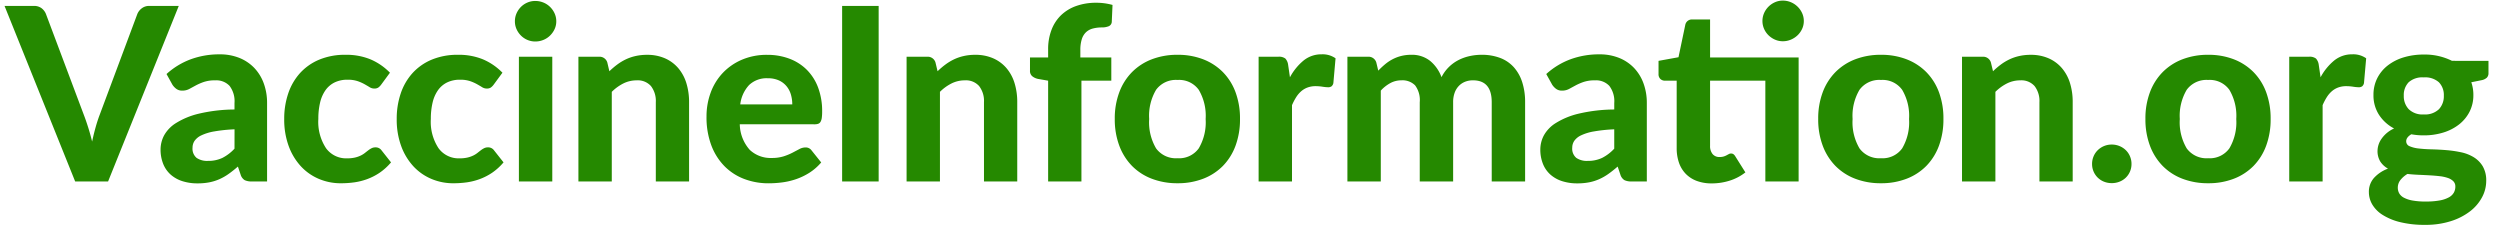 <svg xmlns="http://www.w3.org/2000/svg" xmlns:xlink="http://www.w3.org/1999/xlink" width="372" height="35" viewBox="0 0 372 35">
  <defs>
    <clipPath id="clip-VaccineInfo-green">
      <rect width="372" height="35"/>
    </clipPath>
  </defs>
  <g id="VaccineInfo-green" clip-path="url(#clip-VaccineInfo-green)">
    <path id="Path_6485" data-name="Path 6485" d="M25.6-26.118,15.084,0h-4.9L-.324-26.118H4.032a1.846,1.846,0,0,1,1.143.333,2.017,2.017,0,0,1,.657.855L11.484-9.882q.324.846.639,1.845t.585,2.1q.234-1.1.513-2.1t.6-1.845L19.44-24.93a2.028,2.028,0,0,1,.639-.819,1.766,1.766,0,0,1,1.143-.369Zm8.3,18.36a23.182,23.182,0,0,0-3.024.315,7.29,7.29,0,0,0-1.917.585,2.514,2.514,0,0,0-1.008.819,1.8,1.8,0,0,0-.3,1,1.788,1.788,0,0,0,.6,1.53,2.764,2.764,0,0,0,1.683.45A4.881,4.881,0,0,0,32.085-3.5a6.5,6.5,0,0,0,1.809-1.377ZM23.778-15.984a11.1,11.1,0,0,1,3.618-2.2,12.3,12.3,0,0,1,4.284-.729,7.684,7.684,0,0,1,2.961.54,6.325,6.325,0,0,1,2.214,1.5,6.587,6.587,0,0,1,1.4,2.3,8.448,8.448,0,0,1,.486,2.916V0H36.468A2.315,2.315,0,0,1,35.4-.2a1.465,1.465,0,0,1-.6-.828l-.4-1.188q-.7.612-1.359,1.08a7.952,7.952,0,0,1-1.359.783,7.093,7.093,0,0,1-1.5.477,9.067,9.067,0,0,1-1.791.162,7.267,7.267,0,0,1-2.232-.324A4.85,4.85,0,0,1,24.417-1a4.247,4.247,0,0,1-1.125-1.593,5.69,5.69,0,0,1-.4-2.2,4.49,4.49,0,0,1,.522-2.052A5.045,5.045,0,0,1,25.209-8.7a11.365,11.365,0,0,1,3.384-1.386,23.667,23.667,0,0,1,5.3-.621v-.954a3.753,3.753,0,0,0-.738-2.565,2.712,2.712,0,0,0-2.124-.819,5.163,5.163,0,0,0-1.71.243,8.4,8.4,0,0,0-1.2.522l-.963.522a2.164,2.164,0,0,1-1.044.243,1.422,1.422,0,0,1-.873-.261,2.4,2.4,0,0,1-.585-.621Zm31.95,1.566a2.017,2.017,0,0,1-.432.441,1.048,1.048,0,0,1-.612.153,1.294,1.294,0,0,1-.693-.207q-.333-.207-.765-.45a6.391,6.391,0,0,0-1.026-.45,4.531,4.531,0,0,0-1.476-.207,4.319,4.319,0,0,0-1.935.405,3.621,3.621,0,0,0-1.359,1.161,5.244,5.244,0,0,0-.8,1.836,10.369,10.369,0,0,0-.261,2.43A7.123,7.123,0,0,0,47.511-4.95a3.7,3.7,0,0,0,3.123,1.512,5.184,5.184,0,0,0,1.179-.117,4.152,4.152,0,0,0,.864-.3,3.419,3.419,0,0,0,.639-.4q.27-.216.513-.4a3.022,3.022,0,0,1,.486-.3,1.25,1.25,0,0,1,.549-.117,1.062,1.062,0,0,1,.9.432l1.422,1.8A8.477,8.477,0,0,1,55.494-1.3a8.687,8.687,0,0,1-1.863.954,9.4,9.4,0,0,1-1.953.486A14.507,14.507,0,0,1,49.716.27a8.322,8.322,0,0,1-3.24-.639,7.747,7.747,0,0,1-2.682-1.863,8.949,8.949,0,0,1-1.827-3.006,11.429,11.429,0,0,1-.675-4.068,11.664,11.664,0,0,1,.594-3.78,8.587,8.587,0,0,1,1.746-3.024,8.047,8.047,0,0,1,2.853-2.007,9.912,9.912,0,0,1,3.933-.729,9.427,9.427,0,0,1,3.726.684,8.964,8.964,0,0,1,2.88,1.98Zm16.74,0a2.017,2.017,0,0,1-.432.441,1.048,1.048,0,0,1-.612.153,1.294,1.294,0,0,1-.693-.207q-.333-.207-.765-.45a6.391,6.391,0,0,0-1.026-.45,4.531,4.531,0,0,0-1.476-.207,4.319,4.319,0,0,0-1.935.405,3.621,3.621,0,0,0-1.359,1.161,5.244,5.244,0,0,0-.8,1.836,10.369,10.369,0,0,0-.261,2.43A7.123,7.123,0,0,0,64.251-4.95a3.7,3.7,0,0,0,3.123,1.512,5.184,5.184,0,0,0,1.179-.117,4.152,4.152,0,0,0,.864-.3,3.419,3.419,0,0,0,.639-.4q.27-.216.513-.4a3.021,3.021,0,0,1,.486-.3,1.25,1.25,0,0,1,.549-.117,1.062,1.062,0,0,1,.9.432l1.422,1.8A8.477,8.477,0,0,1,72.234-1.3a8.687,8.687,0,0,1-1.863.954,9.4,9.4,0,0,1-1.953.486A14.507,14.507,0,0,1,66.456.27a8.322,8.322,0,0,1-3.24-.639,7.747,7.747,0,0,1-2.682-1.863,8.949,8.949,0,0,1-1.827-3.006,11.429,11.429,0,0,1-.675-4.068,11.664,11.664,0,0,1,.594-3.78,8.587,8.587,0,0,1,1.746-3.024,8.047,8.047,0,0,1,2.853-2.007,9.912,9.912,0,0,1,3.933-.729,9.427,9.427,0,0,1,3.726.684,8.964,8.964,0,0,1,2.88,1.98Zm8.712-4.14V0H76.212V-18.558Zm.594-5.274a2.732,2.732,0,0,1-.252,1.17,3.242,3.242,0,0,1-.675.954,3.079,3.079,0,0,1-.99.648,3.153,3.153,0,0,1-1.215.234,2.93,2.93,0,0,1-1.161-.234,3.026,3.026,0,0,1-.963-.648,3.186,3.186,0,0,1-.657-.954,2.818,2.818,0,0,1-.243-1.17,2.88,2.88,0,0,1,.243-1.179,3.153,3.153,0,0,1,.657-.963,3.026,3.026,0,0,1,.963-.648,2.93,2.93,0,0,1,1.161-.234,3.153,3.153,0,0,1,1.215.234,3.079,3.079,0,0,1,.99.648,3.206,3.206,0,0,1,.675.963A2.792,2.792,0,0,1,81.774-23.832Zm7.9,7.434a11.928,11.928,0,0,1,1.161-.99,7.712,7.712,0,0,1,1.278-.774,6.962,6.962,0,0,1,1.458-.5,7.587,7.587,0,0,1,1.7-.18,6.522,6.522,0,0,1,2.682.522,5.51,5.51,0,0,1,1.971,1.458,6.255,6.255,0,0,1,1.206,2.232,9.5,9.5,0,0,1,.405,2.844V0h-4.95V-11.79a3.624,3.624,0,0,0-.72-2.4,2.62,2.62,0,0,0-2.124-.855,4.4,4.4,0,0,0-1.962.45,6.763,6.763,0,0,0-1.746,1.26V0H85.068V-18.558h3.06a1.2,1.2,0,0,1,1.242.864Zm27.216,4.932a5.192,5.192,0,0,0-.207-1.476,3.433,3.433,0,0,0-.657-1.242,3.185,3.185,0,0,0-1.134-.855,3.892,3.892,0,0,0-1.638-.315,3.771,3.771,0,0,0-2.79,1.008,5.12,5.12,0,0,0-1.314,2.88ZM109.08-8.514A5.865,5.865,0,0,0,110.565-4.7a4.51,4.51,0,0,0,3.267,1.206,5.756,5.756,0,0,0,1.773-.243,8.518,8.518,0,0,0,1.314-.54l1.026-.54a1.931,1.931,0,0,1,.909-.243,1.062,1.062,0,0,1,.9.432l1.44,1.8A7.836,7.836,0,0,1,119.448-1.3a9.383,9.383,0,0,1-1.98.954,10.57,10.57,0,0,1-2.07.486,15.725,15.725,0,0,1-2.016.135,10.134,10.134,0,0,1-3.627-.639,8.231,8.231,0,0,1-2.934-1.89,8.855,8.855,0,0,1-1.971-3.105,11.839,11.839,0,0,1-.72-4.3,10.164,10.164,0,0,1,.621-3.564,8.524,8.524,0,0,1,1.791-2.916,8.533,8.533,0,0,1,2.844-1.971,9.377,9.377,0,0,1,3.78-.729,9.235,9.235,0,0,1,3.285.567,7.28,7.28,0,0,1,2.592,1.647,7.413,7.413,0,0,1,1.692,2.655,9.991,9.991,0,0,1,.6,3.591,6.388,6.388,0,0,1-.054.918,1.63,1.63,0,0,1-.18.576.657.657,0,0,1-.342.3,1.614,1.614,0,0,1-.558.081ZM129.744,0h-5.436V-26.118h5.436Zm8.766-16.4a11.928,11.928,0,0,1,1.161-.99,7.712,7.712,0,0,1,1.278-.774,6.962,6.962,0,0,1,1.458-.5,7.587,7.587,0,0,1,1.7-.18,6.522,6.522,0,0,1,2.682.522,5.51,5.51,0,0,1,1.971,1.458,6.255,6.255,0,0,1,1.206,2.232,9.5,9.5,0,0,1,.4,2.844V0h-4.95V-11.79a3.624,3.624,0,0,0-.72-2.4,2.62,2.62,0,0,0-2.124-.855,4.4,4.4,0,0,0-1.962.45,6.763,6.763,0,0,0-1.746,1.26V0H133.9V-18.558h3.06a1.2,1.2,0,0,1,1.242.864ZM154.962,0V-14.994l-1.44-.252a2.009,2.009,0,0,1-.909-.4,1.01,1.01,0,0,1-.351-.828v-1.98h2.7v-1.224a7.942,7.942,0,0,1,.5-2.871,5.978,5.978,0,0,1,1.413-2.178,6.262,6.262,0,0,1,2.25-1.377,8.727,8.727,0,0,1,3.006-.486,8.992,8.992,0,0,1,1.233.081,9.355,9.355,0,0,1,1.179.243l-.108,2.448a.756.756,0,0,1-.477.729,2.693,2.693,0,0,1-.981.171,5.243,5.243,0,0,0-1.359.162,2.355,2.355,0,0,0-1.017.549,2.438,2.438,0,0,0-.63,1.044,5.277,5.277,0,0,0-.216,1.629v1.08h4.608v3.456h-4.446V0Zm19.26-18.846a10.386,10.386,0,0,1,3.8.666,8.343,8.343,0,0,1,2.934,1.9,8.4,8.4,0,0,1,1.89,3,11.2,11.2,0,0,1,.666,3.978,11.271,11.271,0,0,1-.666,3.987,8.478,8.478,0,0,1-1.89,3.015A8.282,8.282,0,0,1,178.02-.4a10.386,10.386,0,0,1-3.8.666A10.51,10.51,0,0,1,170.4-.4,8.265,8.265,0,0,1,167.454-2.3a8.581,8.581,0,0,1-1.9-3.015,11.137,11.137,0,0,1-.675-3.987,11.063,11.063,0,0,1,.675-3.978,8.5,8.5,0,0,1,1.9-3,8.326,8.326,0,0,1,2.943-1.9A10.51,10.51,0,0,1,174.222-18.846Zm0,15.39a3.582,3.582,0,0,0,3.15-1.467A7.625,7.625,0,0,0,178.4-9.288a7.587,7.587,0,0,0-1.026-4.347,3.582,3.582,0,0,0-3.15-1.467,3.639,3.639,0,0,0-3.2,1.467,7.587,7.587,0,0,0-1.026,4.347,7.625,7.625,0,0,0,1.026,4.365A3.639,3.639,0,0,0,174.222-3.456ZM190.944-15.5a8.312,8.312,0,0,1,2.034-2.5,4.2,4.2,0,0,1,2.7-.918,3.33,3.33,0,0,1,2.052.594l-.324,3.672a.832.832,0,0,1-.279.5.867.867,0,0,1-.513.135,6.029,6.029,0,0,1-.828-.081,6.819,6.819,0,0,0-1.008-.081,3.463,3.463,0,0,0-1.215.2,3.051,3.051,0,0,0-.945.558,4.029,4.029,0,0,0-.747.882,8.43,8.43,0,0,0-.621,1.188V0h-4.968V-18.558h2.934a1.537,1.537,0,0,1,1.044.27,1.7,1.7,0,0,1,.414.936ZM199.494,0V-18.558h3.06a1.2,1.2,0,0,1,1.242.864l.288,1.206a13.207,13.207,0,0,1,1-.936,6.285,6.285,0,0,1,1.107-.747,5.9,5.9,0,0,1,1.287-.495,5.966,5.966,0,0,1,1.5-.18,4.329,4.329,0,0,1,2.826.909,5.629,5.629,0,0,1,1.692,2.421,5.738,5.738,0,0,1,1.107-1.521,5.838,5.838,0,0,1,1.44-1.035,6.878,6.878,0,0,1,1.656-.585,8.271,8.271,0,0,1,1.755-.189,7.626,7.626,0,0,1,2.772.468A5.221,5.221,0,0,1,224.253-17a6.132,6.132,0,0,1,1.251,2.223,9.55,9.55,0,0,1,.432,2.988V0h-4.968V-11.79q0-3.258-2.79-3.258a3.17,3.17,0,0,0-1.161.207,2.636,2.636,0,0,0-.936.621,2.85,2.85,0,0,0-.63,1.026,4.054,4.054,0,0,0-.225,1.4V0h-4.968V-11.79a3.653,3.653,0,0,0-.693-2.511,2.652,2.652,0,0,0-2.043-.747,3.431,3.431,0,0,0-1.629.405,5.4,5.4,0,0,0-1.431,1.125V0ZM239.2-7.758a23.182,23.182,0,0,0-3.024.315,7.29,7.29,0,0,0-1.917.585,2.514,2.514,0,0,0-1.008.819,1.8,1.8,0,0,0-.3,1,1.788,1.788,0,0,0,.6,1.53,2.764,2.764,0,0,0,1.683.45,4.881,4.881,0,0,0,2.151-.441A6.5,6.5,0,0,0,239.2-4.878Zm-10.116-8.226a11.1,11.1,0,0,1,3.618-2.2,12.3,12.3,0,0,1,4.284-.729,7.684,7.684,0,0,1,2.961.54,6.325,6.325,0,0,1,2.214,1.5,6.587,6.587,0,0,1,1.4,2.3,8.448,8.448,0,0,1,.486,2.916V0h-2.268a2.315,2.315,0,0,1-1.071-.2,1.465,1.465,0,0,1-.6-.828l-.4-1.188q-.7.612-1.359,1.08a7.952,7.952,0,0,1-1.359.783,7.093,7.093,0,0,1-1.5.477,9.067,9.067,0,0,1-1.791.162,7.266,7.266,0,0,1-2.232-.324A4.85,4.85,0,0,1,229.725-1,4.247,4.247,0,0,1,228.6-2.592a5.69,5.69,0,0,1-.4-2.2,4.49,4.49,0,0,1,.522-2.052A5.045,5.045,0,0,1,230.517-8.7a11.365,11.365,0,0,1,3.384-1.386,23.667,23.667,0,0,1,5.3-.621v-.954a3.753,3.753,0,0,0-.738-2.565,2.712,2.712,0,0,0-2.124-.819,5.163,5.163,0,0,0-1.71.243,8.4,8.4,0,0,0-1.2.522l-.963.522a2.164,2.164,0,0,1-1.044.243,1.422,1.422,0,0,1-.873-.261,2.4,2.4,0,0,1-.585-.621ZM266.634,0h-4.95V-14.994h-8.226V-5.31a1.874,1.874,0,0,0,.369,1.224,1.284,1.284,0,0,0,1.053.45,2.017,2.017,0,0,0,.612-.081,2.467,2.467,0,0,0,.432-.18q.18-.1.333-.18a.665.665,0,0,1,.315-.081.621.621,0,0,1,.36.1,1.094,1.094,0,0,1,.288.333l1.494,2.376a7.293,7.293,0,0,1-2.322,1.224,8.76,8.76,0,0,1-2.682.414,6.262,6.262,0,0,1-2.232-.369,4.456,4.456,0,0,1-1.638-1.053,4.458,4.458,0,0,1-1.008-1.656,6.591,6.591,0,0,1-.342-2.2V-14.994h-1.746a.971.971,0,0,1-.675-.252A.968.968,0,0,1,245.79-16v-1.944l2.97-.54,1.008-4.806a1,1,0,0,1,1.1-.81h2.592v5.652h13.176Zm.774-23.868a2.751,2.751,0,0,1-.252,1.161,3.093,3.093,0,0,1-.675.954,3.291,3.291,0,0,1-.99.648,3.051,3.051,0,0,1-1.215.243,2.837,2.837,0,0,1-1.161-.243,3.237,3.237,0,0,1-.963-.648,3.043,3.043,0,0,1-.657-.954,2.837,2.837,0,0,1-.243-1.161,2.88,2.88,0,0,1,.243-1.179,3.154,3.154,0,0,1,.657-.963,3.153,3.153,0,0,1,.963-.657,2.837,2.837,0,0,1,1.161-.243,3.051,3.051,0,0,1,1.215.243,3.2,3.2,0,0,1,.99.657,3.206,3.206,0,0,1,.675.963A2.792,2.792,0,0,1,267.408-23.868Zm11.484,5.022a10.386,10.386,0,0,1,3.8.666,8.343,8.343,0,0,1,2.934,1.9,8.4,8.4,0,0,1,1.89,3,11.2,11.2,0,0,1,.666,3.978,11.272,11.272,0,0,1-.666,3.987,8.478,8.478,0,0,1-1.89,3.015A8.282,8.282,0,0,1,282.69-.4a10.386,10.386,0,0,1-3.8.666A10.51,10.51,0,0,1,275.067-.4,8.265,8.265,0,0,1,272.124-2.3a8.581,8.581,0,0,1-1.9-3.015,11.136,11.136,0,0,1-.675-3.987,11.063,11.063,0,0,1,.675-3.978,8.5,8.5,0,0,1,1.9-3,8.327,8.327,0,0,1,2.943-1.9A10.51,10.51,0,0,1,278.892-18.846Zm0,15.39a3.582,3.582,0,0,0,3.15-1.467,7.625,7.625,0,0,0,1.026-4.365,7.587,7.587,0,0,0-1.026-4.347,3.582,3.582,0,0,0-3.15-1.467,3.639,3.639,0,0,0-3.2,1.467,7.587,7.587,0,0,0-1.026,4.347,7.625,7.625,0,0,0,1.026,4.365A3.639,3.639,0,0,0,278.892-3.456ZM295.56-16.4a11.925,11.925,0,0,1,1.161-.99A7.713,7.713,0,0,1,298-18.162a6.962,6.962,0,0,1,1.458-.5,7.587,7.587,0,0,1,1.7-.18,6.522,6.522,0,0,1,2.682.522,5.51,5.51,0,0,1,1.971,1.458,6.255,6.255,0,0,1,1.206,2.232,9.5,9.5,0,0,1,.4,2.844V0h-4.95V-11.79a3.624,3.624,0,0,0-.72-2.4,2.62,2.62,0,0,0-2.124-.855,4.4,4.4,0,0,0-1.962.45,6.763,6.763,0,0,0-1.746,1.26V0h-4.968V-18.558h3.06a1.2,1.2,0,0,1,1.242.864ZM310.3-2.61a2.854,2.854,0,0,1,.225-1.125,2.79,2.79,0,0,1,.621-.918,2.97,2.97,0,0,1,.927-.612,2.945,2.945,0,0,1,1.161-.225,2.965,2.965,0,0,1,1.152.225,2.943,2.943,0,0,1,.936.612,2.79,2.79,0,0,1,.621.918,2.854,2.854,0,0,1,.225,1.125,2.834,2.834,0,0,1-.225,1.134,2.815,2.815,0,0,1-.621.909,2.823,2.823,0,0,1-.936.6,3.073,3.073,0,0,1-1.152.216,3.053,3.053,0,0,1-1.161-.216,2.846,2.846,0,0,1-.927-.6,2.815,2.815,0,0,1-.621-.909A2.834,2.834,0,0,1,310.3-2.61Zm17.28-16.236a10.386,10.386,0,0,1,3.8.666,8.343,8.343,0,0,1,2.934,1.9,8.4,8.4,0,0,1,1.89,3,11.2,11.2,0,0,1,.666,3.978,11.272,11.272,0,0,1-.666,3.987,8.478,8.478,0,0,1-1.89,3.015A8.282,8.282,0,0,1,331.38-.4a10.386,10.386,0,0,1-3.8.666A10.51,10.51,0,0,1,323.757-.4,8.265,8.265,0,0,1,320.814-2.3a8.581,8.581,0,0,1-1.9-3.015,11.136,11.136,0,0,1-.675-3.987,11.063,11.063,0,0,1,.675-3.978,8.5,8.5,0,0,1,1.9-3,8.327,8.327,0,0,1,2.943-1.9A10.51,10.51,0,0,1,327.582-18.846Zm0,15.39a3.582,3.582,0,0,0,3.15-1.467,7.625,7.625,0,0,0,1.026-4.365,7.587,7.587,0,0,0-1.026-4.347,3.582,3.582,0,0,0-3.15-1.467,3.639,3.639,0,0,0-3.2,1.467,7.587,7.587,0,0,0-1.026,4.347,7.625,7.625,0,0,0,1.026,4.365A3.639,3.639,0,0,0,327.582-3.456ZM344.3-15.5a8.313,8.313,0,0,1,2.034-2.5,4.2,4.2,0,0,1,2.7-.918,3.33,3.33,0,0,1,2.052.594l-.324,3.672a.832.832,0,0,1-.279.5.867.867,0,0,1-.513.135,6.03,6.03,0,0,1-.828-.081,6.819,6.819,0,0,0-1.008-.081,3.463,3.463,0,0,0-1.215.2,3.051,3.051,0,0,0-.945.558,4.029,4.029,0,0,0-.747.882,8.433,8.433,0,0,0-.621,1.188V0h-4.968V-18.558h2.934a1.537,1.537,0,0,1,1.044.27,1.7,1.7,0,0,1,.414.936Zm15.354,5.526a2.969,2.969,0,0,0,2.259-.774,2.8,2.8,0,0,0,.729-2,2.712,2.712,0,0,0-.729-2.007,3.08,3.08,0,0,0-2.259-.729,3.047,3.047,0,0,0-2.25.729,2.732,2.732,0,0,0-.72,2.007,2.8,2.8,0,0,0,.729,1.989A2.923,2.923,0,0,0,359.658-9.972Zm4.7,10.728a1.072,1.072,0,0,0-.306-.792,2.138,2.138,0,0,0-.819-.486,5.65,5.65,0,0,0-1.215-.261q-.7-.081-1.494-.126T358.884-.99q-.846-.036-1.656-.126a3.771,3.771,0,0,0-1.035.891,1.824,1.824,0,0,0-.4,1.161,1.7,1.7,0,0,0,.207.828,1.7,1.7,0,0,0,.693.648,4.36,4.36,0,0,0,1.278.423,10.7,10.7,0,0,0,1.98.153,11.223,11.223,0,0,0,2.07-.162,4.5,4.5,0,0,0,1.368-.459,1.865,1.865,0,0,0,.747-.711A1.855,1.855,0,0,0,364.356.756Zm4.932-18.7v1.818a.944.944,0,0,1-.243.684,1.585,1.585,0,0,1-.8.378l-1.512.306a5.726,5.726,0,0,1,.306,1.89,5.389,5.389,0,0,1-.567,2.493,5.7,5.7,0,0,1-1.557,1.89,7.2,7.2,0,0,1-2.34,1.206,9.7,9.7,0,0,1-2.916.423A10.061,10.061,0,0,1,357.8-7.02q-.756.468-.756,1.026a.785.785,0,0,0,.513.756,4.612,4.612,0,0,0,1.35.333q.837.1,1.908.126T363-4.662a17.467,17.467,0,0,1,2.178.315,5.967,5.967,0,0,1,1.908.738,4.007,4.007,0,0,1,1.35,1.359,4.15,4.15,0,0,1,.513,2.178,5.143,5.143,0,0,1-.612,2.412,6.518,6.518,0,0,1-1.773,2.088A9.2,9.2,0,0,1,363.708,5.9a12.279,12.279,0,0,1-3.852.558,15.049,15.049,0,0,1-3.717-.405,8.764,8.764,0,0,1-2.61-1.08A4.634,4.634,0,0,1,351.99,3.42a3.651,3.651,0,0,1-.5-1.836,3.086,3.086,0,0,1,.756-2.106,5.262,5.262,0,0,1,2.088-1.386A3.223,3.223,0,0,1,353.2-2.943a2.966,2.966,0,0,1-.423-1.665,3.206,3.206,0,0,1,.6-1.746,4.51,4.51,0,0,1,1.863-1.53A5.98,5.98,0,0,1,353-9.909a5.3,5.3,0,0,1-.828-2.961,5.444,5.444,0,0,1,.567-2.5,5.582,5.582,0,0,1,1.575-1.9,7.256,7.256,0,0,1,2.376-1.2,10.211,10.211,0,0,1,2.97-.414,9.036,9.036,0,0,1,4.194.936Z" transform="translate(1 27)" fill="#258900"/>
  </g>
</svg>
